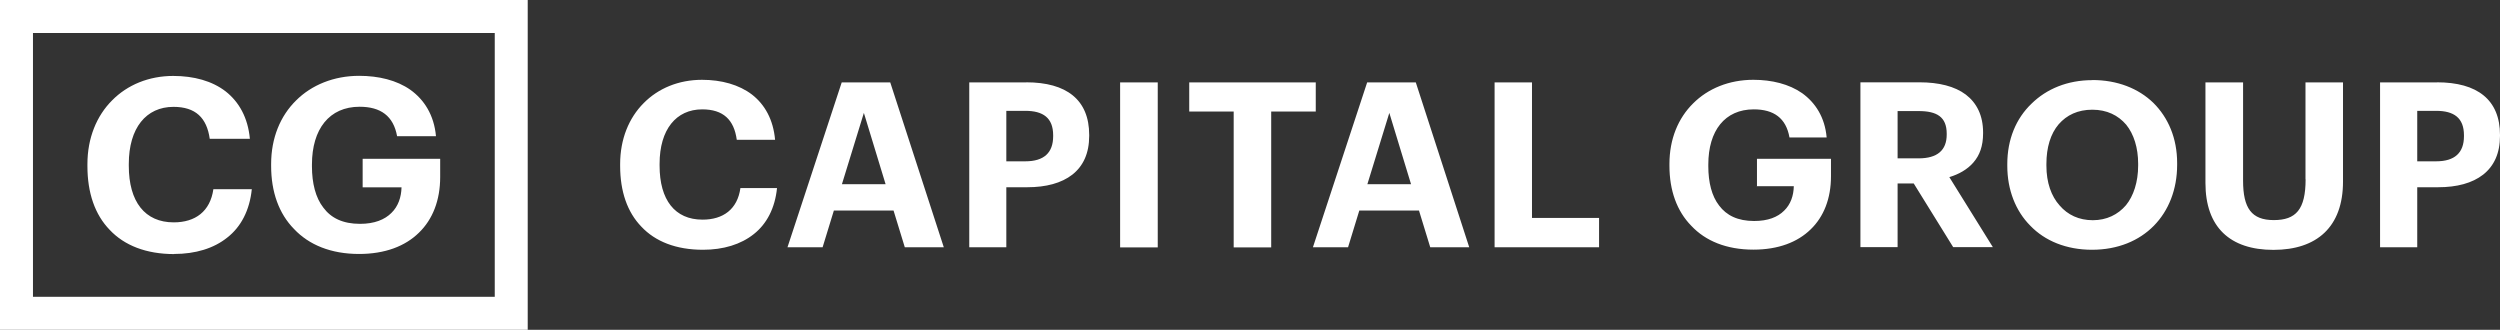<?xml version="1.0" encoding="UTF-8"?> <svg xmlns="http://www.w3.org/2000/svg" id="Layer_2" data-name="Layer 2" viewBox="0 0 219.91 29.01"><rect x="0" y="0" width="219.91" height="29.01" fill="#333333" stroke="none"/><defs><style> .cls-1 { fill: #fff; } </style></defs><g id="Layer_1-2" data-name="Layer 1"><g><path class="cls-1" d="M61.79,19.32c-2.42,0-3.77-1.73-3.77-4.75v-.16c0-3.02,1.46-4.79,3.75-4.79,1.85,0,2.8.91,3.04,2.68h3.37c-.16-1.79-.91-3.11-2.03-3.98-1.14-.87-2.68-1.3-4.4-1.3-2.05,0-3.85.75-5.13,2.05-1.3,1.3-2.07,3.17-2.07,5.36v.16c0,2.25.63,4.07,1.87,5.35,1.22,1.3,3.04,2.03,5.42,2.03,1.79,0,3.33-.47,4.47-1.38,1.13-.89,1.86-2.27,2.04-4.05h-3.22c-.26,1.87-1.52,2.78-3.33,2.78ZM74.04,7.25l-4.77,14.5h3.09l.99-3.23h5.25l.99,3.23h3.43l-4.71-14.5h-4.28ZM74.06,16.2l1.93-6.27,1.91,6.27h-3.83ZM90.27,7.25h-5.01v14.5h3.26v-5.28h1.85c1.64,0,3-.36,3.96-1.11.95-.75,1.48-1.87,1.48-3.41v-.08c0-3.09-1.99-4.63-5.54-4.63ZM92.64,11.98c0,1.46-.81,2.21-2.45,2.21h-1.67v-4.44h1.67c1.56,0,2.45.61,2.45,2.15v.08ZM98.53,21.76h3.31V7.25h-3.31v14.5ZM115.75,7.25h-11.14v2.56h3.91v11.95h3.3v-11.95h3.92v-2.56ZM120.26,7.25l-4.77,14.5h3.09l.99-3.23h5.25l.99,3.23h3.43l-4.7-14.5h-4.28ZM120.28,16.2l1.93-6.27,1.91,6.27h-3.83ZM134.76,7.25h-3.29v14.5h9.19v-2.58h-5.9V7.25ZM154.52,16.38h3.27c-.02.84-.28,1.6-.85,2.15-.57.57-1.42.91-2.64.91-1.44,0-2.43-.49-3.08-1.36-.65-.83-.95-2.05-.95-3.45v-.16c0-2.98,1.46-4.85,4-4.85,1.76,0,2.84.77,3.14,2.47h3.27c-.16-1.79-1-3.06-2.15-3.89-1.16-.81-2.68-1.18-4.3-1.18-2.13,0-3.99.77-5.29,2.07-1.32,1.3-2.09,3.14-2.09,5.33v.16c0,2.17.65,3.99,1.93,5.29,1.24,1.32,3.08,2.09,5.46,2.09,2.17,0,3.88-.65,5.04-1.79,1.15-1.11,1.78-2.71,1.78-4.66v-1.54h-6.51v2.39ZM173.59,14.29c.55-.63.85-1.44.85-2.56v-.08c0-1.48-.55-2.59-1.52-3.33-.97-.73-2.37-1.08-4.08-1.08h-5.19v14.5h3.27v-5.6h1.42l3.47,5.6h3.49l-3.83-6.16c.83-.25,1.59-.67,2.13-1.3ZM171.24,11.84c0,1.38-.83,2.09-2.47,2.09h-1.85v-4.16h1.85c1.6,0,2.47.51,2.47,1.99v.08ZM184.04,7.05c-2.17,0-4.02.77-5.34,2.07-1.36,1.3-2.13,3.14-2.13,5.31v.16c0,2.11.73,3.97,2.03,5.27,1.27,1.32,3.15,2.11,5.42,2.11s4.14-.79,5.44-2.11c1.3-1.32,2.05-3.19,2.05-5.36v-.16c0-2.19-.79-4-2.09-5.29-1.32-1.28-3.18-2.01-5.37-2.01ZM188.08,14.56c0,1.46-.41,2.68-1.07,3.49-.71.83-1.7,1.32-2.92,1.32s-2.21-.47-2.92-1.3c-.73-.81-1.16-2.01-1.16-3.49v-.16c0-1.46.37-2.66,1.08-3.49.71-.81,1.68-1.28,2.96-1.28s2.27.49,2.98,1.32c.67.83,1.05,2.03,1.05,3.43v.16ZM202.81,15.77c0,2.66-.85,3.59-2.8,3.59s-2.7-1.04-2.7-3.47V7.25h-3.31v8.85c0,3.87,2.15,5.88,5.98,5.88s6.12-2.03,6.12-6V7.25h-3.3v8.52ZM214.37,7.25h-5.01v14.5h3.27v-5.28h1.84c1.65,0,3-.36,3.96-1.11.95-.75,1.48-1.87,1.48-3.41v-.08c0-3.09-1.99-4.63-5.54-4.63ZM216.74,11.98c0,1.46-.81,2.21-2.45,2.21h-1.66v-4.44h1.66c1.56,0,2.45.61,2.45,2.15v.08Z"></path><path class="cls-1" d="M15.32,22.34c1.87,0,3.49-.49,4.68-1.45,1.19-.93,1.96-2.38,2.15-4.25h-3.38c-.28,1.96-1.59,2.92-3.49,2.92-2.53,0-3.95-1.81-3.95-4.97v-.17c0-3.17,1.53-5.02,3.93-5.02,1.94,0,2.93.96,3.19,2.81h3.53c-.17-1.87-.96-3.25-2.13-4.17-1.19-.92-2.8-1.36-4.61-1.36-2.15,0-4.04.79-5.38,2.15-1.36,1.36-2.17,3.31-2.17,5.61v.17c0,2.36.66,4.27,1.96,5.61,1.28,1.36,3.19,2.13,5.68,2.13ZM31.58,22.34c2.28,0,4.06-.68,5.27-1.87,1.21-1.17,1.87-2.85,1.87-4.89v-1.61h-6.82v2.51h3.42c-.02.87-.3,1.68-.89,2.25-.59.59-1.49.96-2.76.96-1.51,0-2.55-.51-3.23-1.43-.68-.87-1-2.15-1-3.62v-.17c0-3.12,1.53-5.08,4.19-5.08,1.85,0,2.98.81,3.3,2.59h3.42c-.17-1.87-1.04-3.21-2.25-4.08-1.21-.85-2.8-1.23-4.51-1.23-2.23,0-4.19.81-5.55,2.17-1.38,1.36-2.19,3.29-2.19,5.59v.17c0,2.28.68,4.19,2.02,5.55,1.3,1.38,3.23,2.19,5.72,2.19ZM0,0v29.01h46.42V0H0ZM43.52,26.11H2.9V2.9h40.62v23.21Z"></path></g></g></svg> 